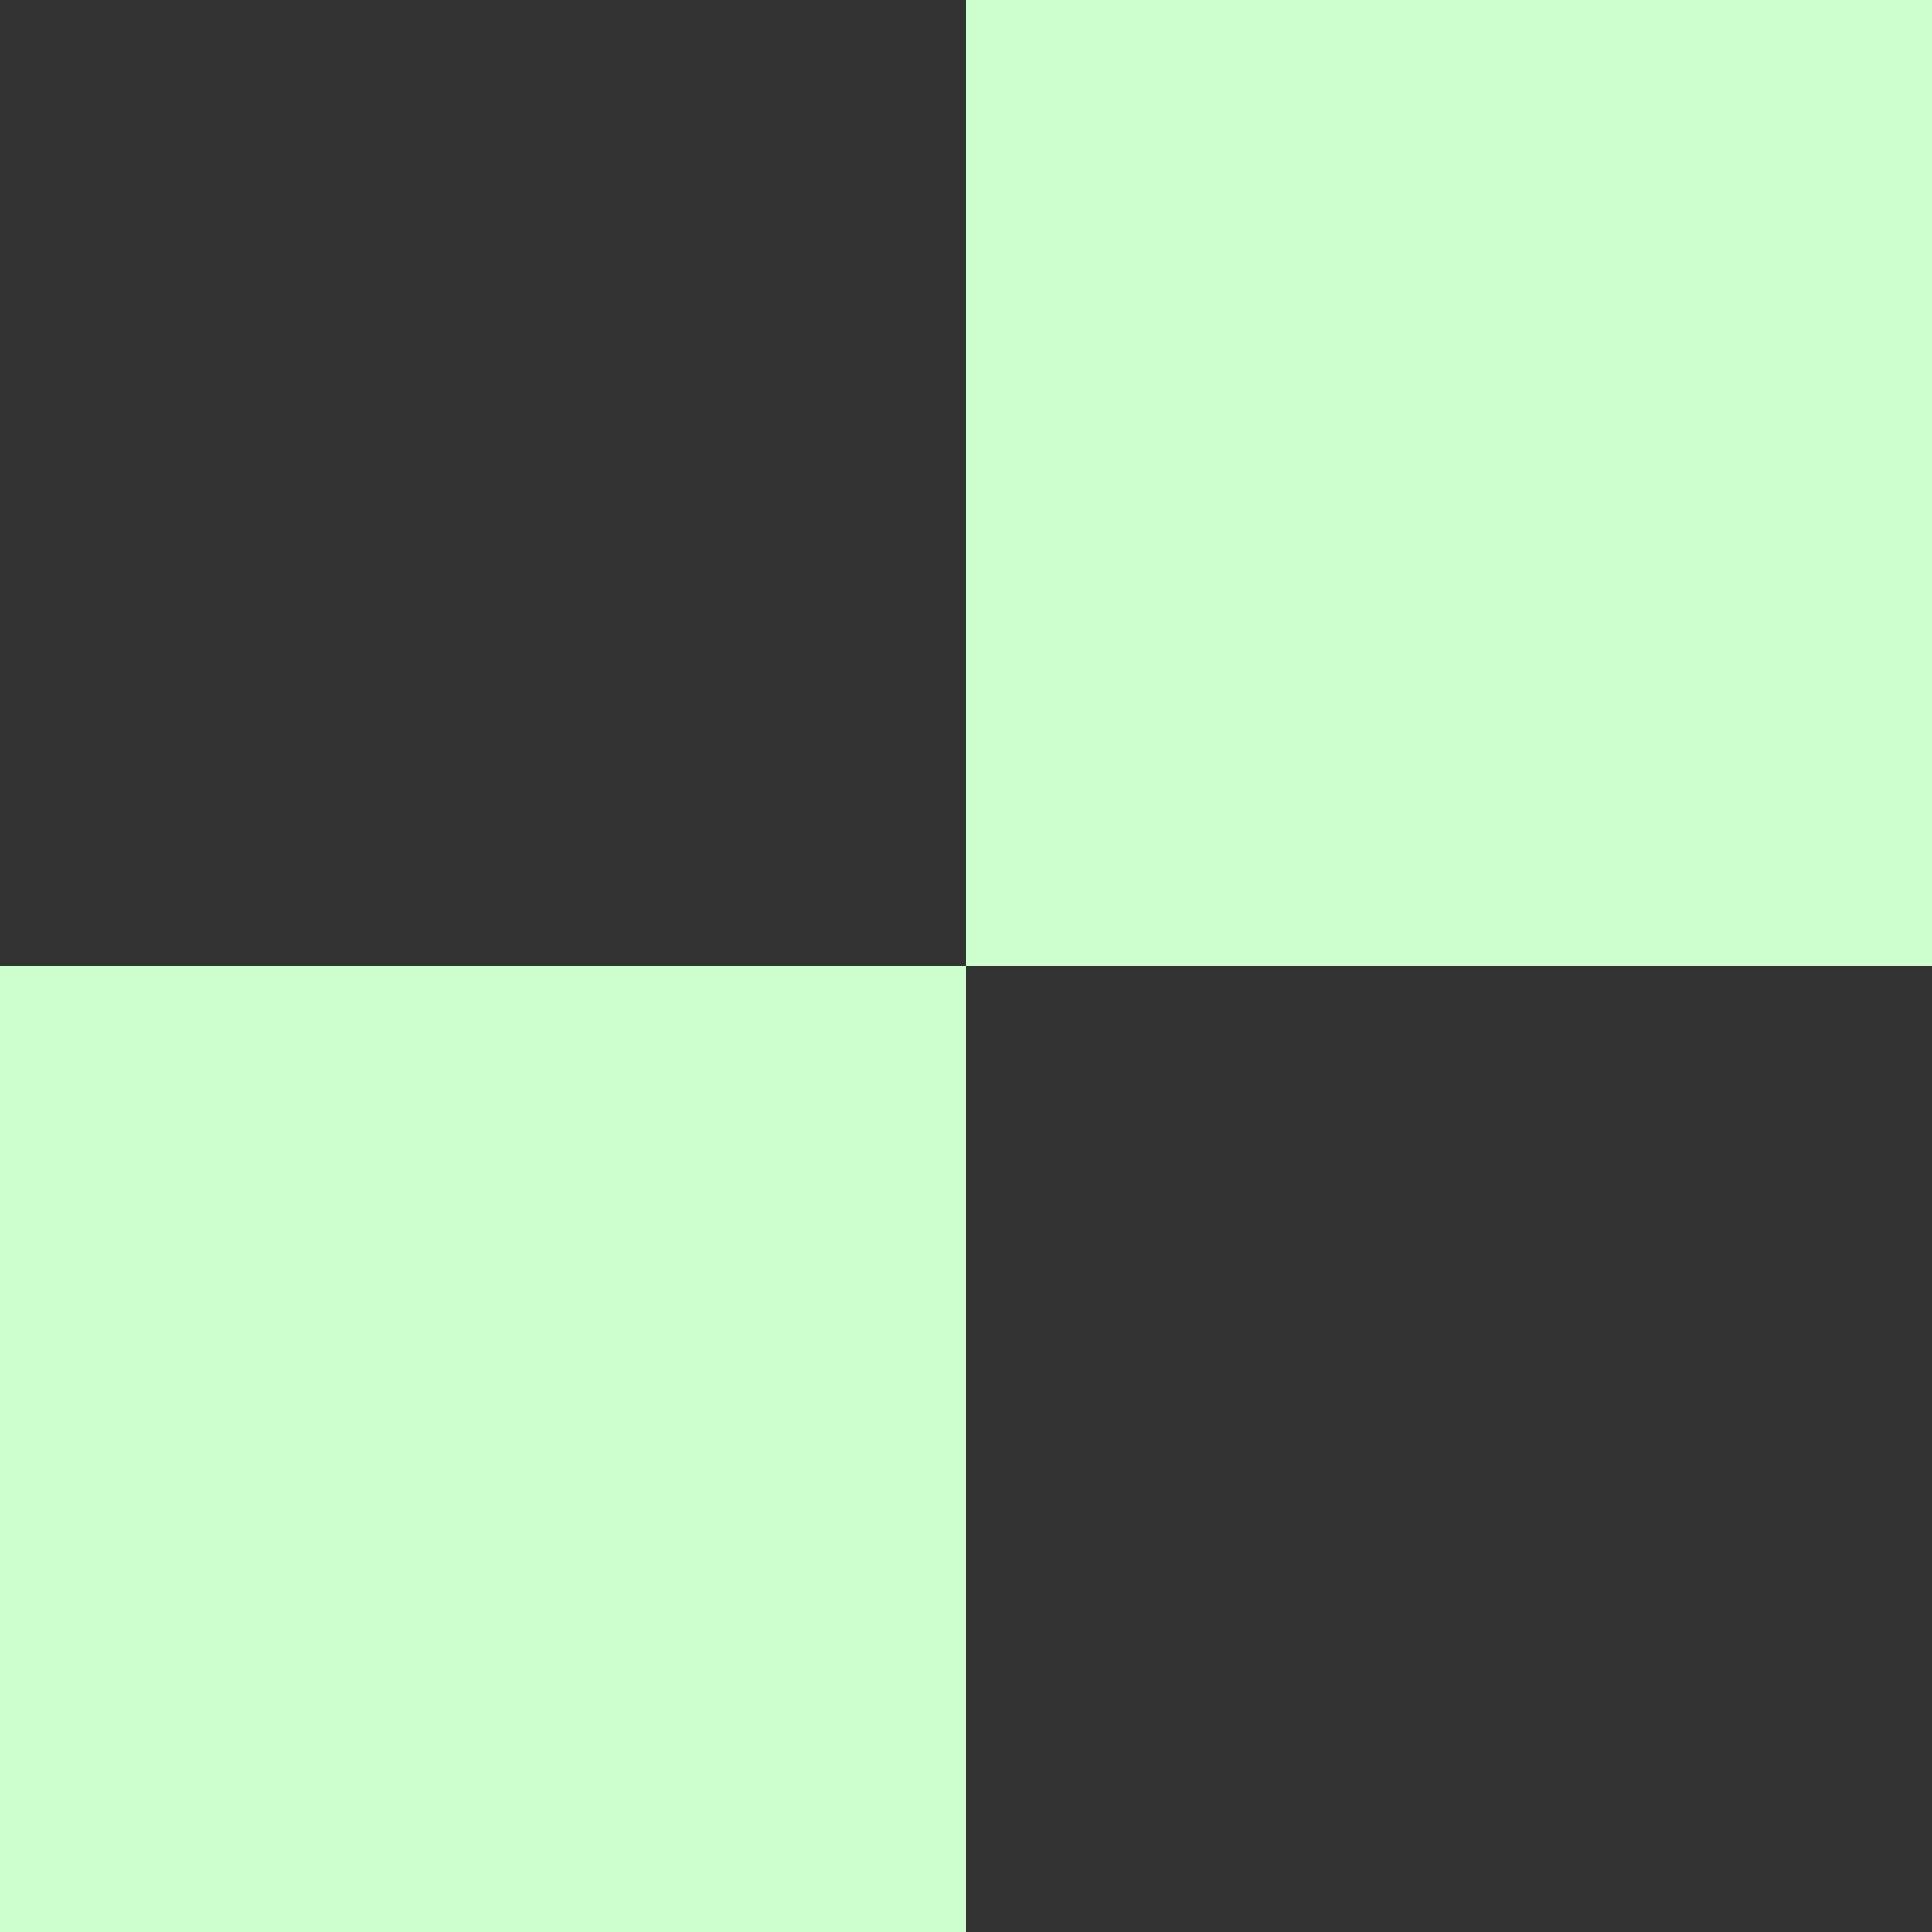 <svg fill="none" height="56" viewBox="0 0 56 56" width="56" xmlns="http://www.w3.org/2000/svg"><rect x="0" y="0" width="56" height="56" fill="#333333" stroke="none"/><g fill="#cfc"><path d="m28 0h28v28h-28z"/><path d="m0 28h28v28h-28z"/></g></svg>